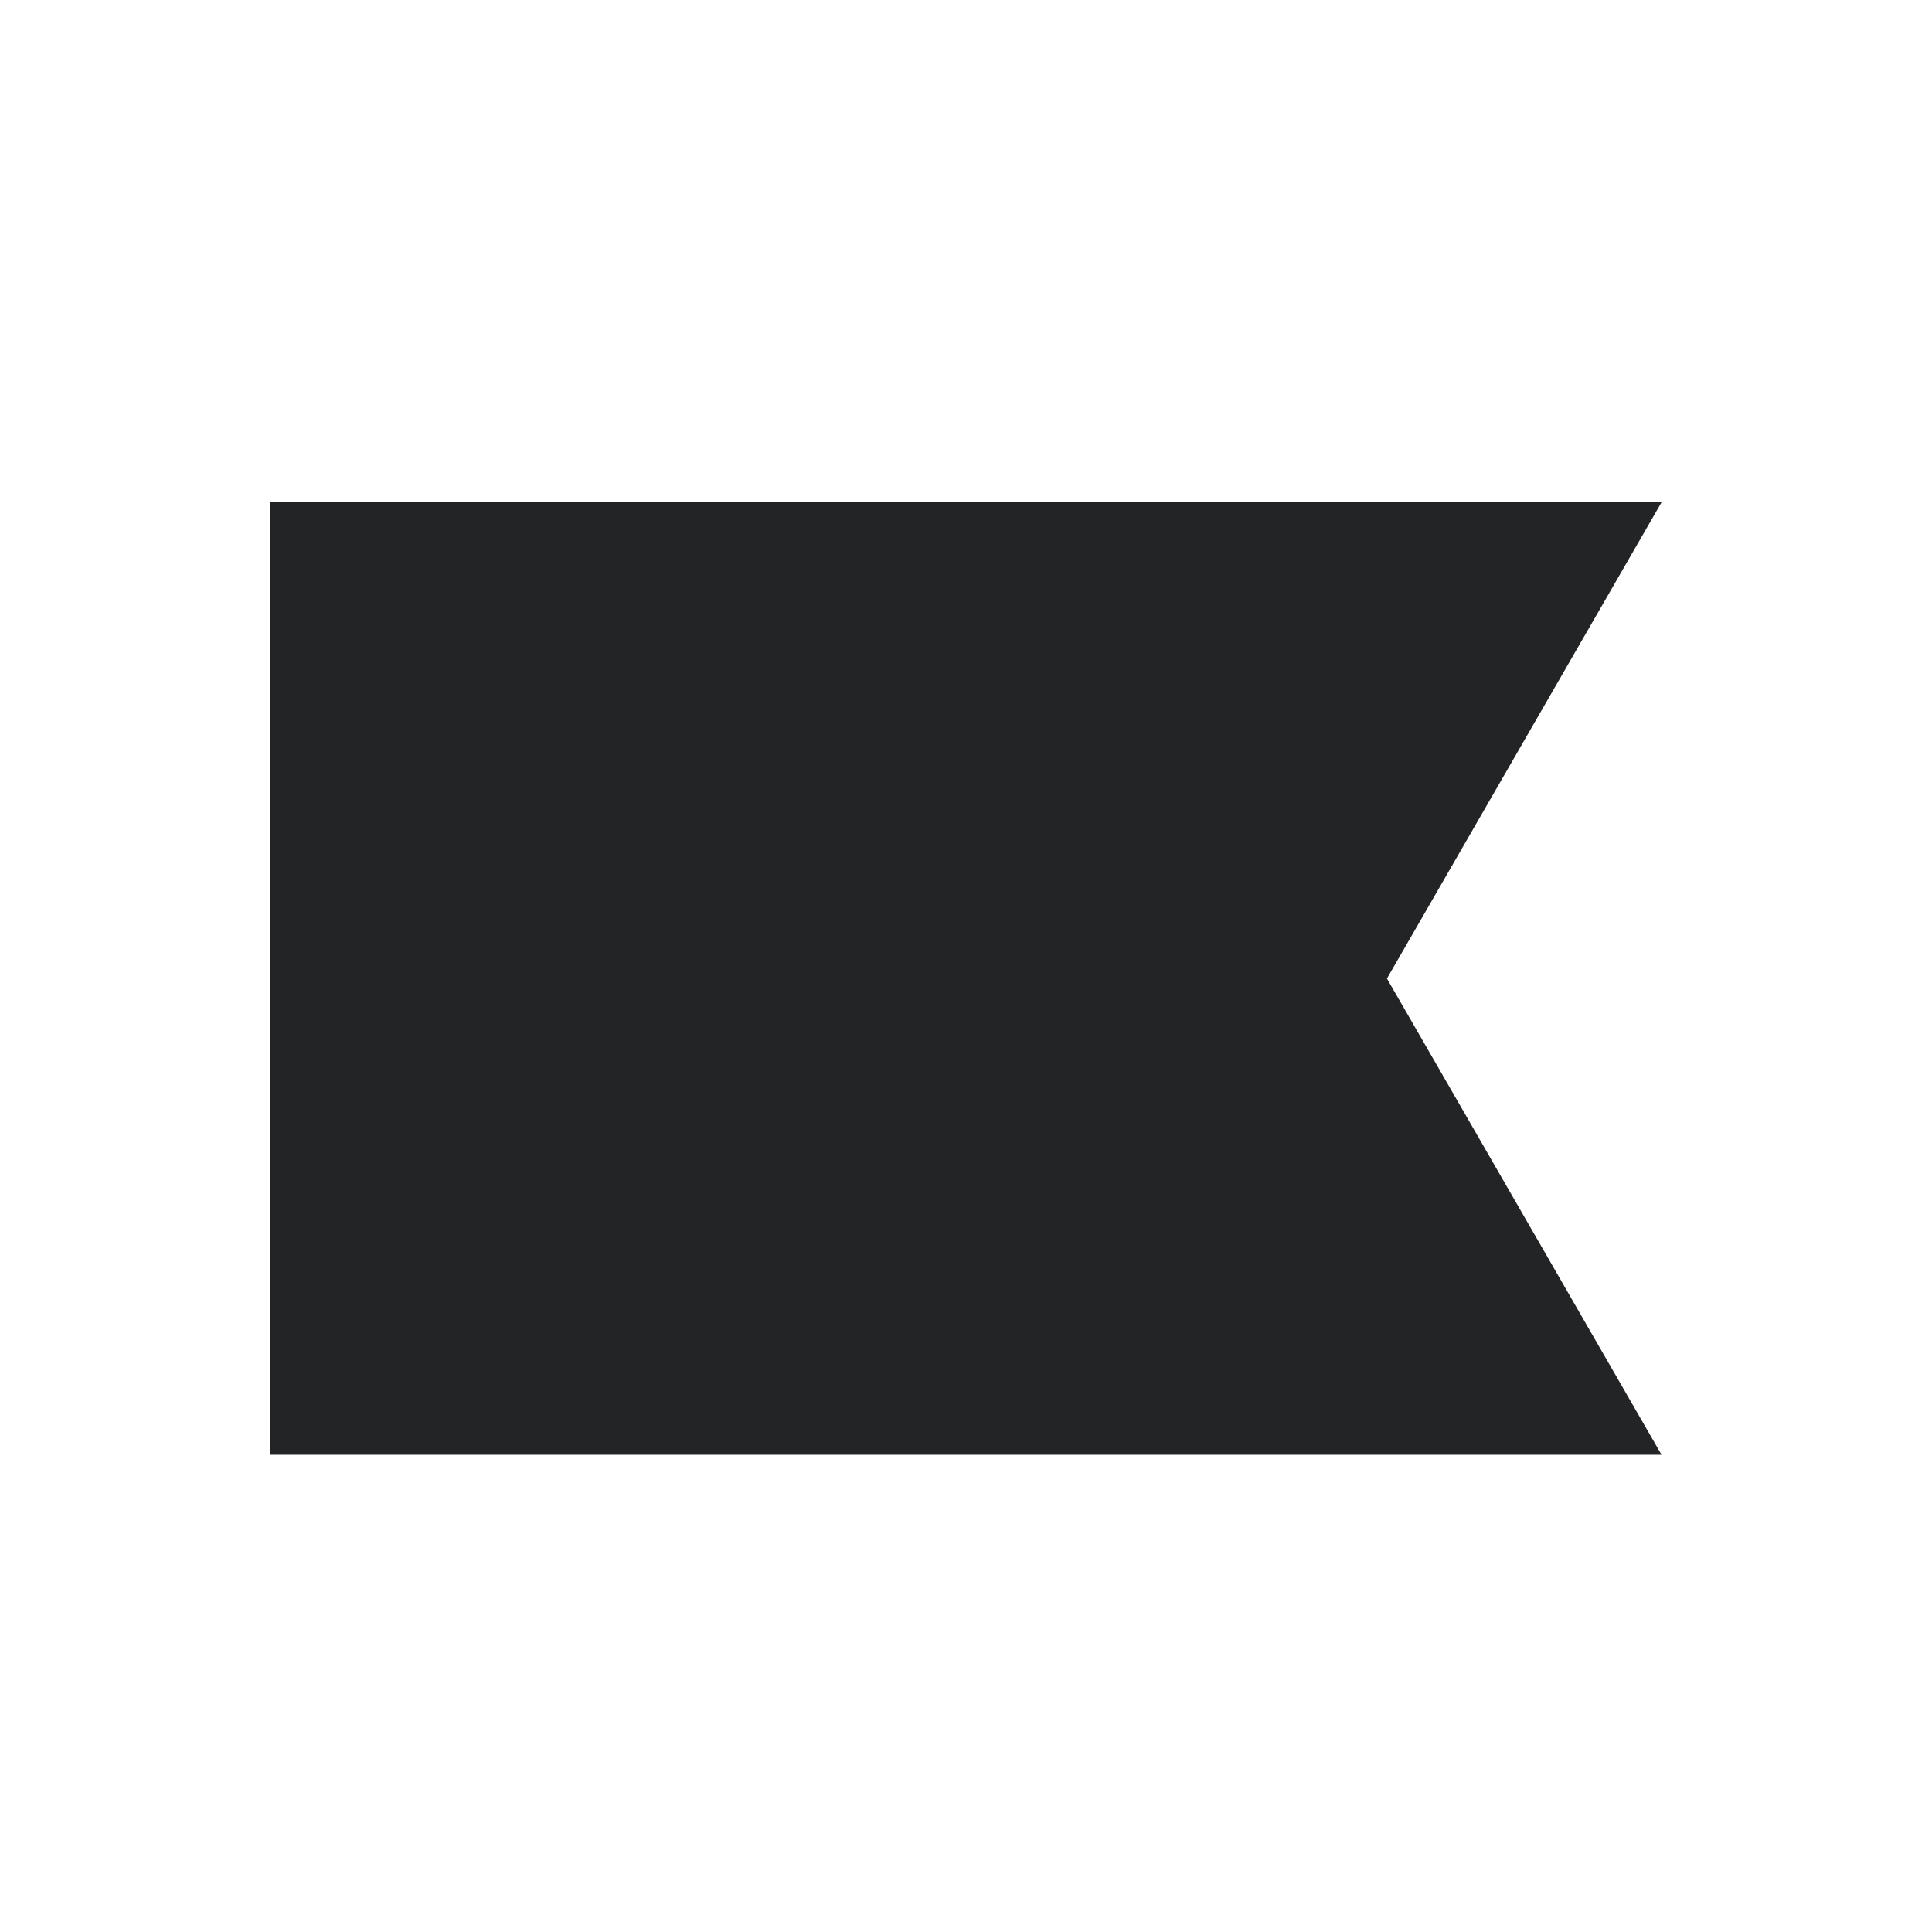 <svg width="50" height="50" viewBox="0 0 50 50" fill="none" xmlns="http://www.w3.org/2000/svg">
<g style="mix-blend-mode:luminosity">
<path d="M43 13H7V37.649H43L35.894 25.325L43 13Z" fill="#232426"/>
</g>
</svg>
